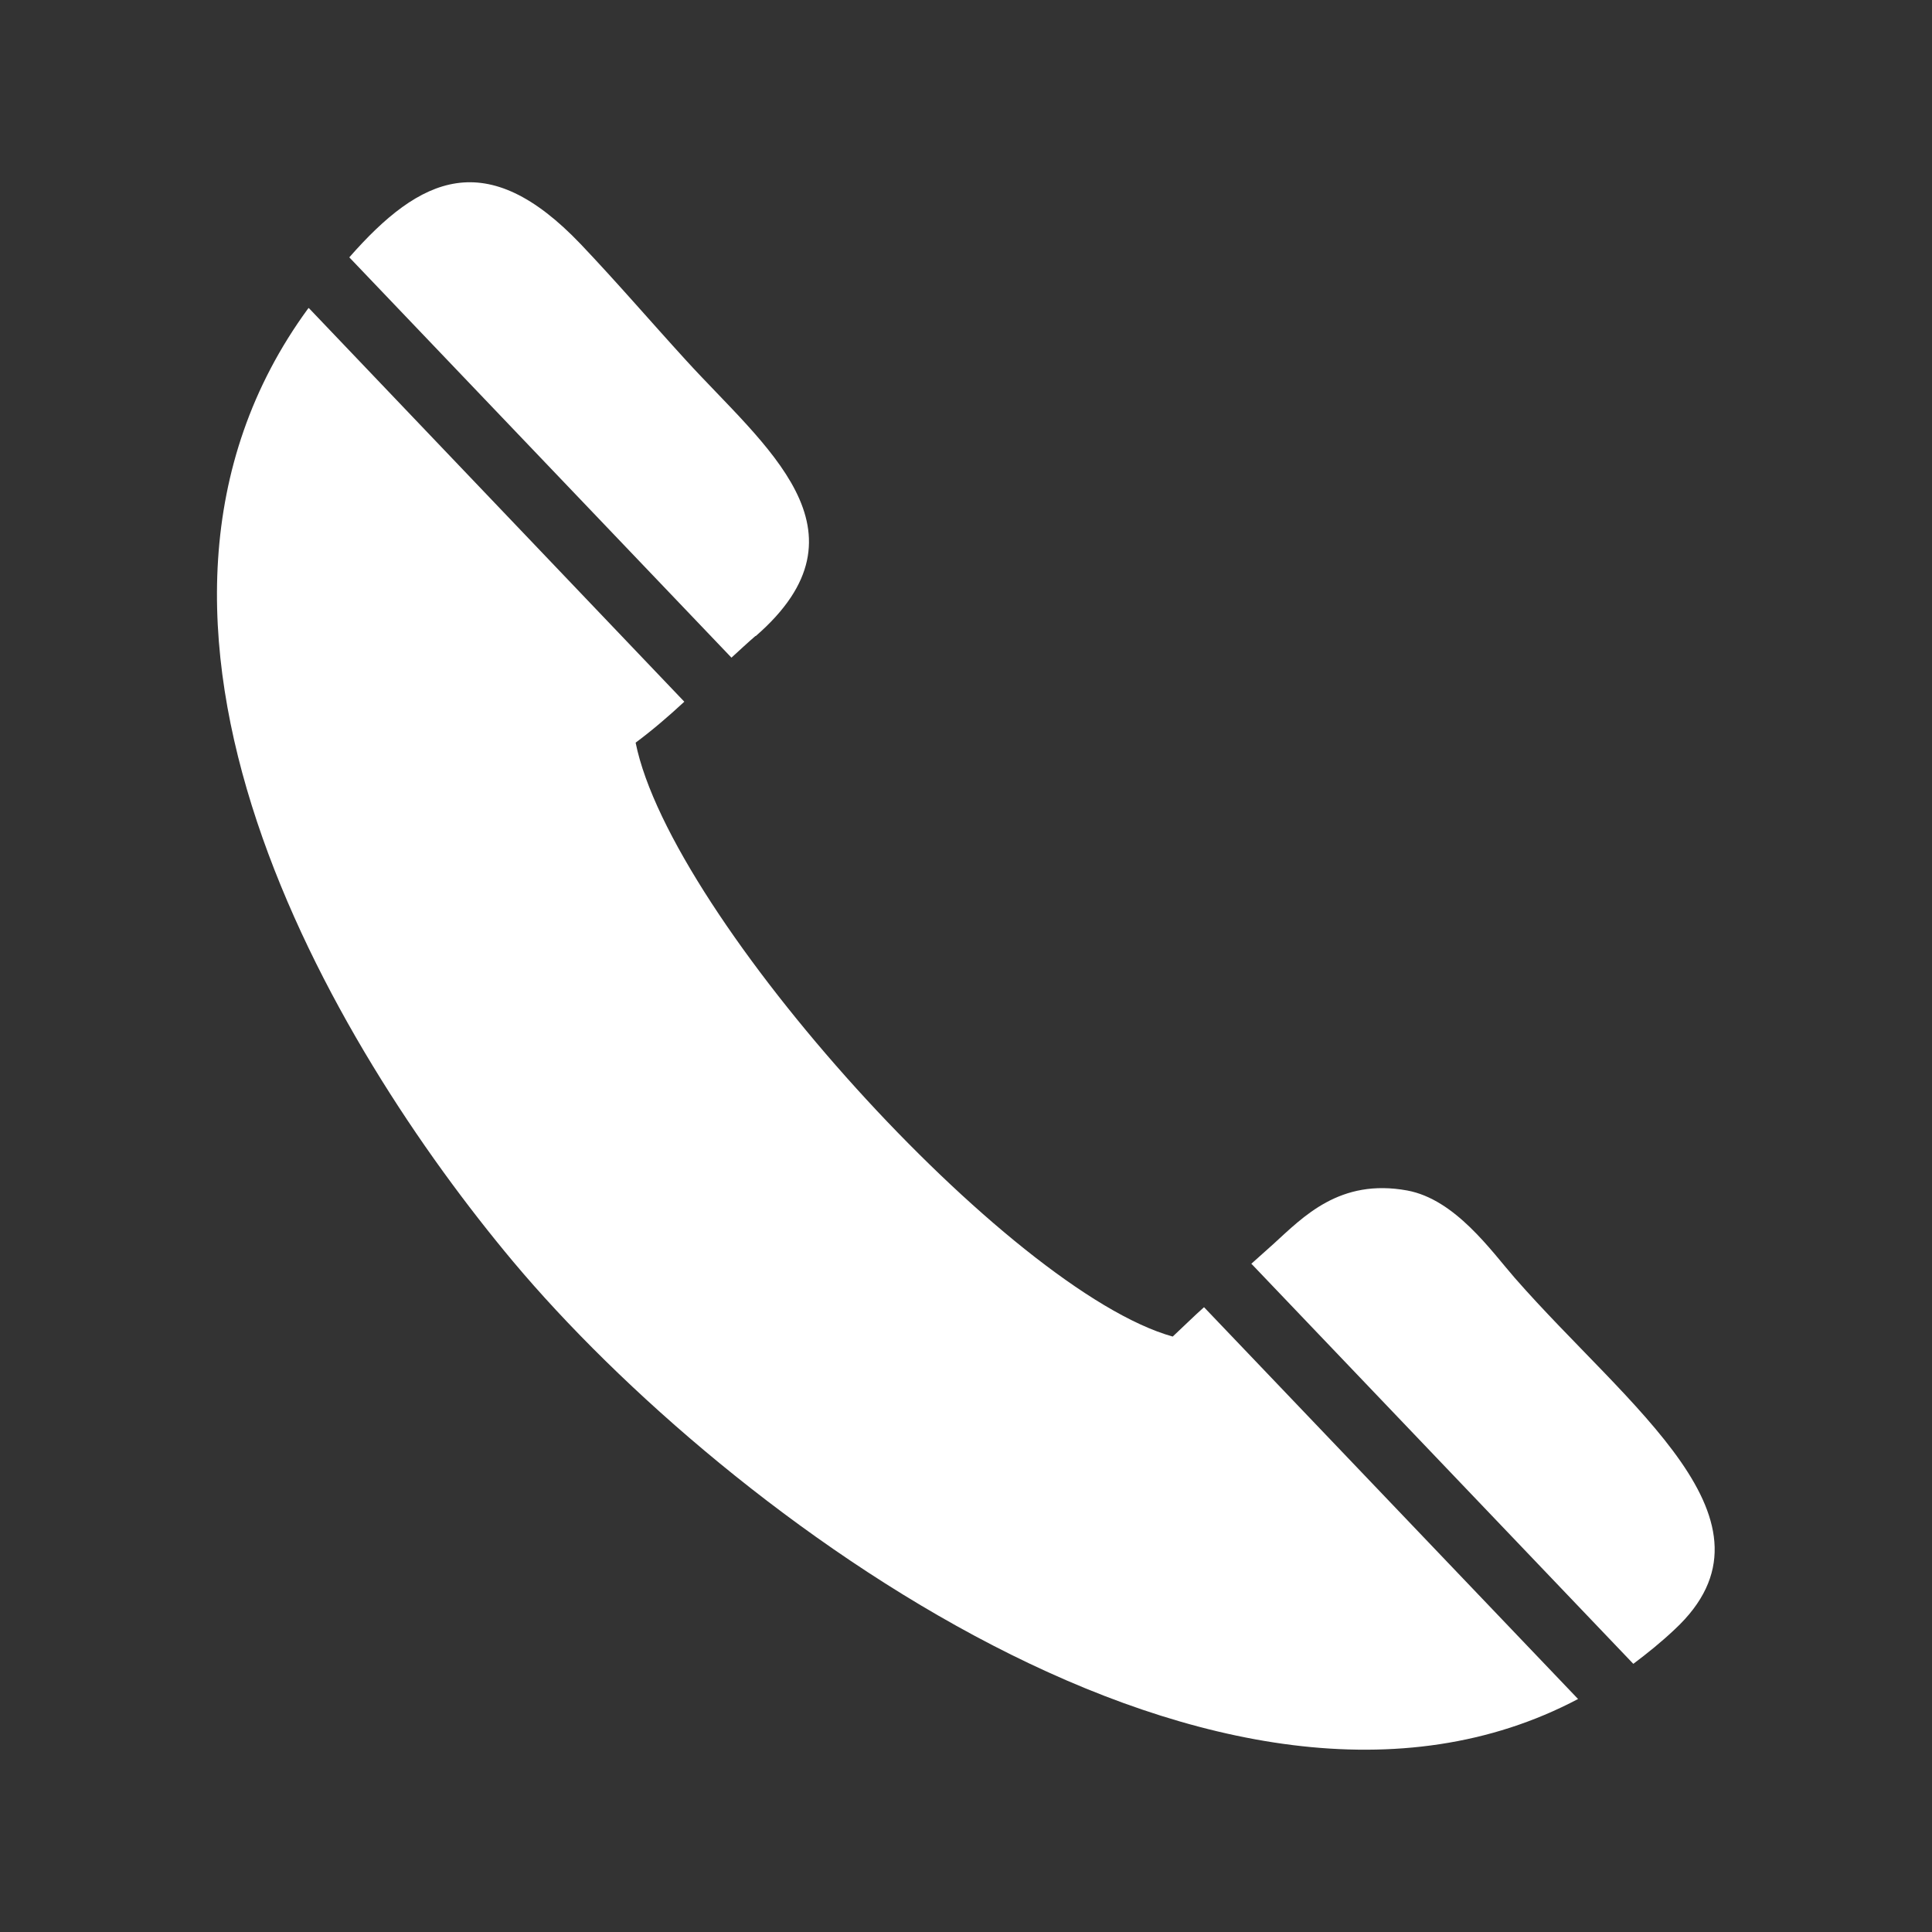 <?xml version="1.0" encoding="UTF-8"?>
<svg id="_圖層_2" data-name="圖層 2" xmlns="http://www.w3.org/2000/svg" width="50" height="50" viewBox="0 0 50 50">
  <rect x="0" y="0" width="50" height="50" fill="#333333" stroke="none"/>
  <defs>
    <style>
      .cls-1 {
        fill: #fff;
        fill-rule: evenodd;
      }
    </style>
  </defs>
  <path class="cls-1" d="M32.39,32.71l9.88,10.35c.36-.27.72-.56,1.07-.89,3.01-2.8-1.21-5.75-4.14-9.1-.61-.7-1.54-2.03-2.78-2.26-1.75-.32-2.69.68-3.47,1.39l-.57.51ZM19.56,16.46c3.13-2.72.22-4.91-1.81-7.14-.94-1.03-1.77-2-2.72-3-2.44-2.56-4.15-1.76-5.99.34l9.89,10.36c.21-.19.41-.38.62-.56ZM40.84,43.97l-9.68-10.14c-.27.24-.53.5-.81.76-4.23-1.18-12.99-10.84-13.9-15.37.43-.32.85-.68,1.26-1.06L7.99,7.97l-.02.02c-5.92,8.1.63,19.07,5.31,24.66,5.51,6.57,18.42,16.15,27.56,11.32Z"/>
</svg>
